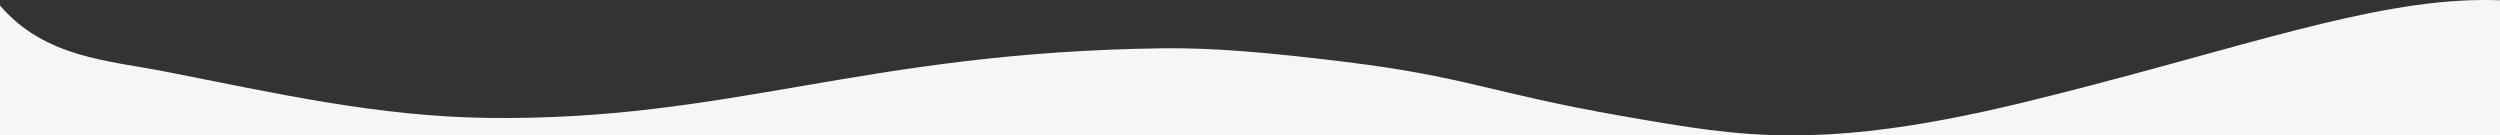<svg id="Слой_1" data-name="Слой 1" xmlns="http://www.w3.org/2000/svg" viewBox="0 0 1920 104"><rect x="0" y="0" width="1920" height="104" fill="#333333" stroke="none"/><title>wave3</title><path d="M0,104V4.25C34.62,44.58,83.51,46.4,127.67,55.11,213,71.93,290.58,89.46,374.48,90.55,561,93,662.91,39.94,893.55,37.08c38.37-.48,81.55,3.36,138.48,10.3,94.55,11.53,112.7,24.08,213.54,41.69,49.91,8.72,85.91,14.83,129.93,14.92,79.43.16,160.68-20.25,230.85-38.56C1743.06,29.78,1836.24-3,1920,.22V104Z" fill="#f6f6f6" /></svg>
